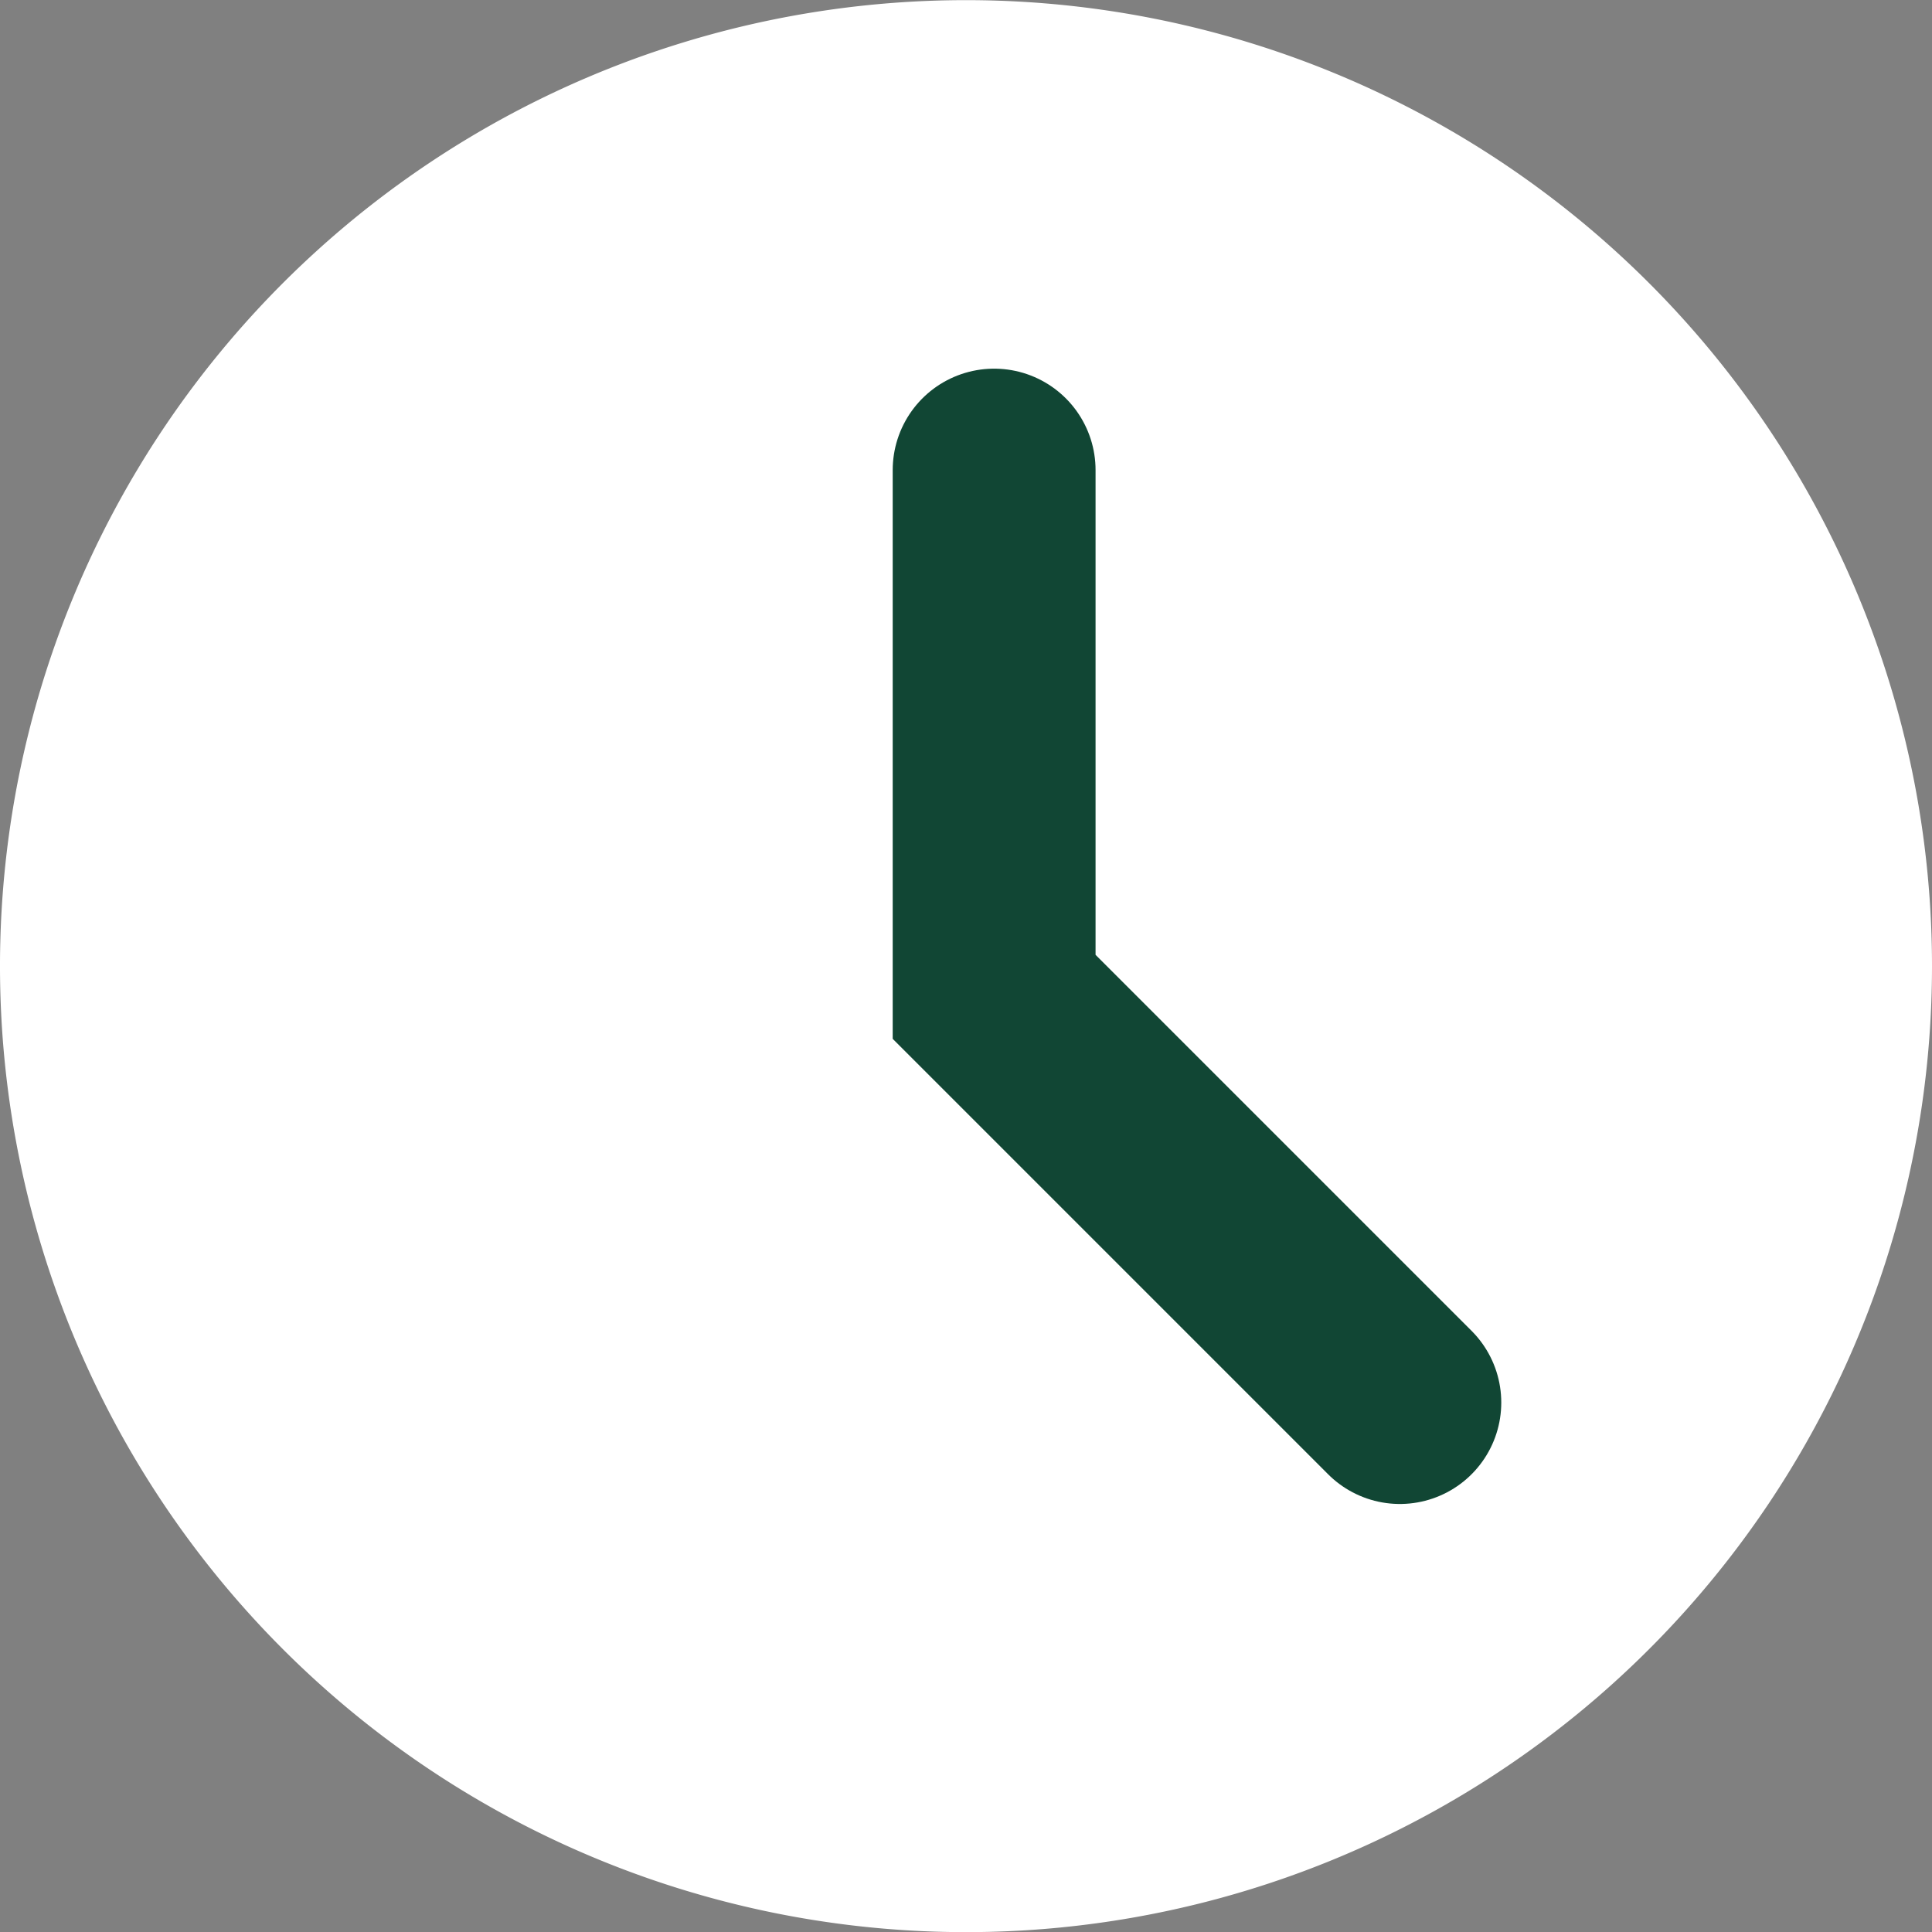 <svg id="time-icon" xmlns="http://www.w3.org/2000/svg" width="14.286" height="14.286" viewBox="0 0 14.286 14.286">
  <rect x="0" y="0" width="14.286" height="14.286" fill="#808080" stroke="none"/>
  <path id="Path_11551" data-name="Path 11551" d="M14.286,7.142A7.143,7.143,0,1,1,7.143,0a7.143,7.143,0,0,1,7.143,7.143" transform="translate(0 0.001)" fill="#fff"/>
  <path id="Path_11552" data-name="Path 11552" d="M127.765,53.647v3.895l3,3" transform="translate(-120.414 -50.171)" fill="none" stroke="#114634" stroke-linecap="round" stroke-miterlimit="10" stroke-width="1.5"/>
</svg>
